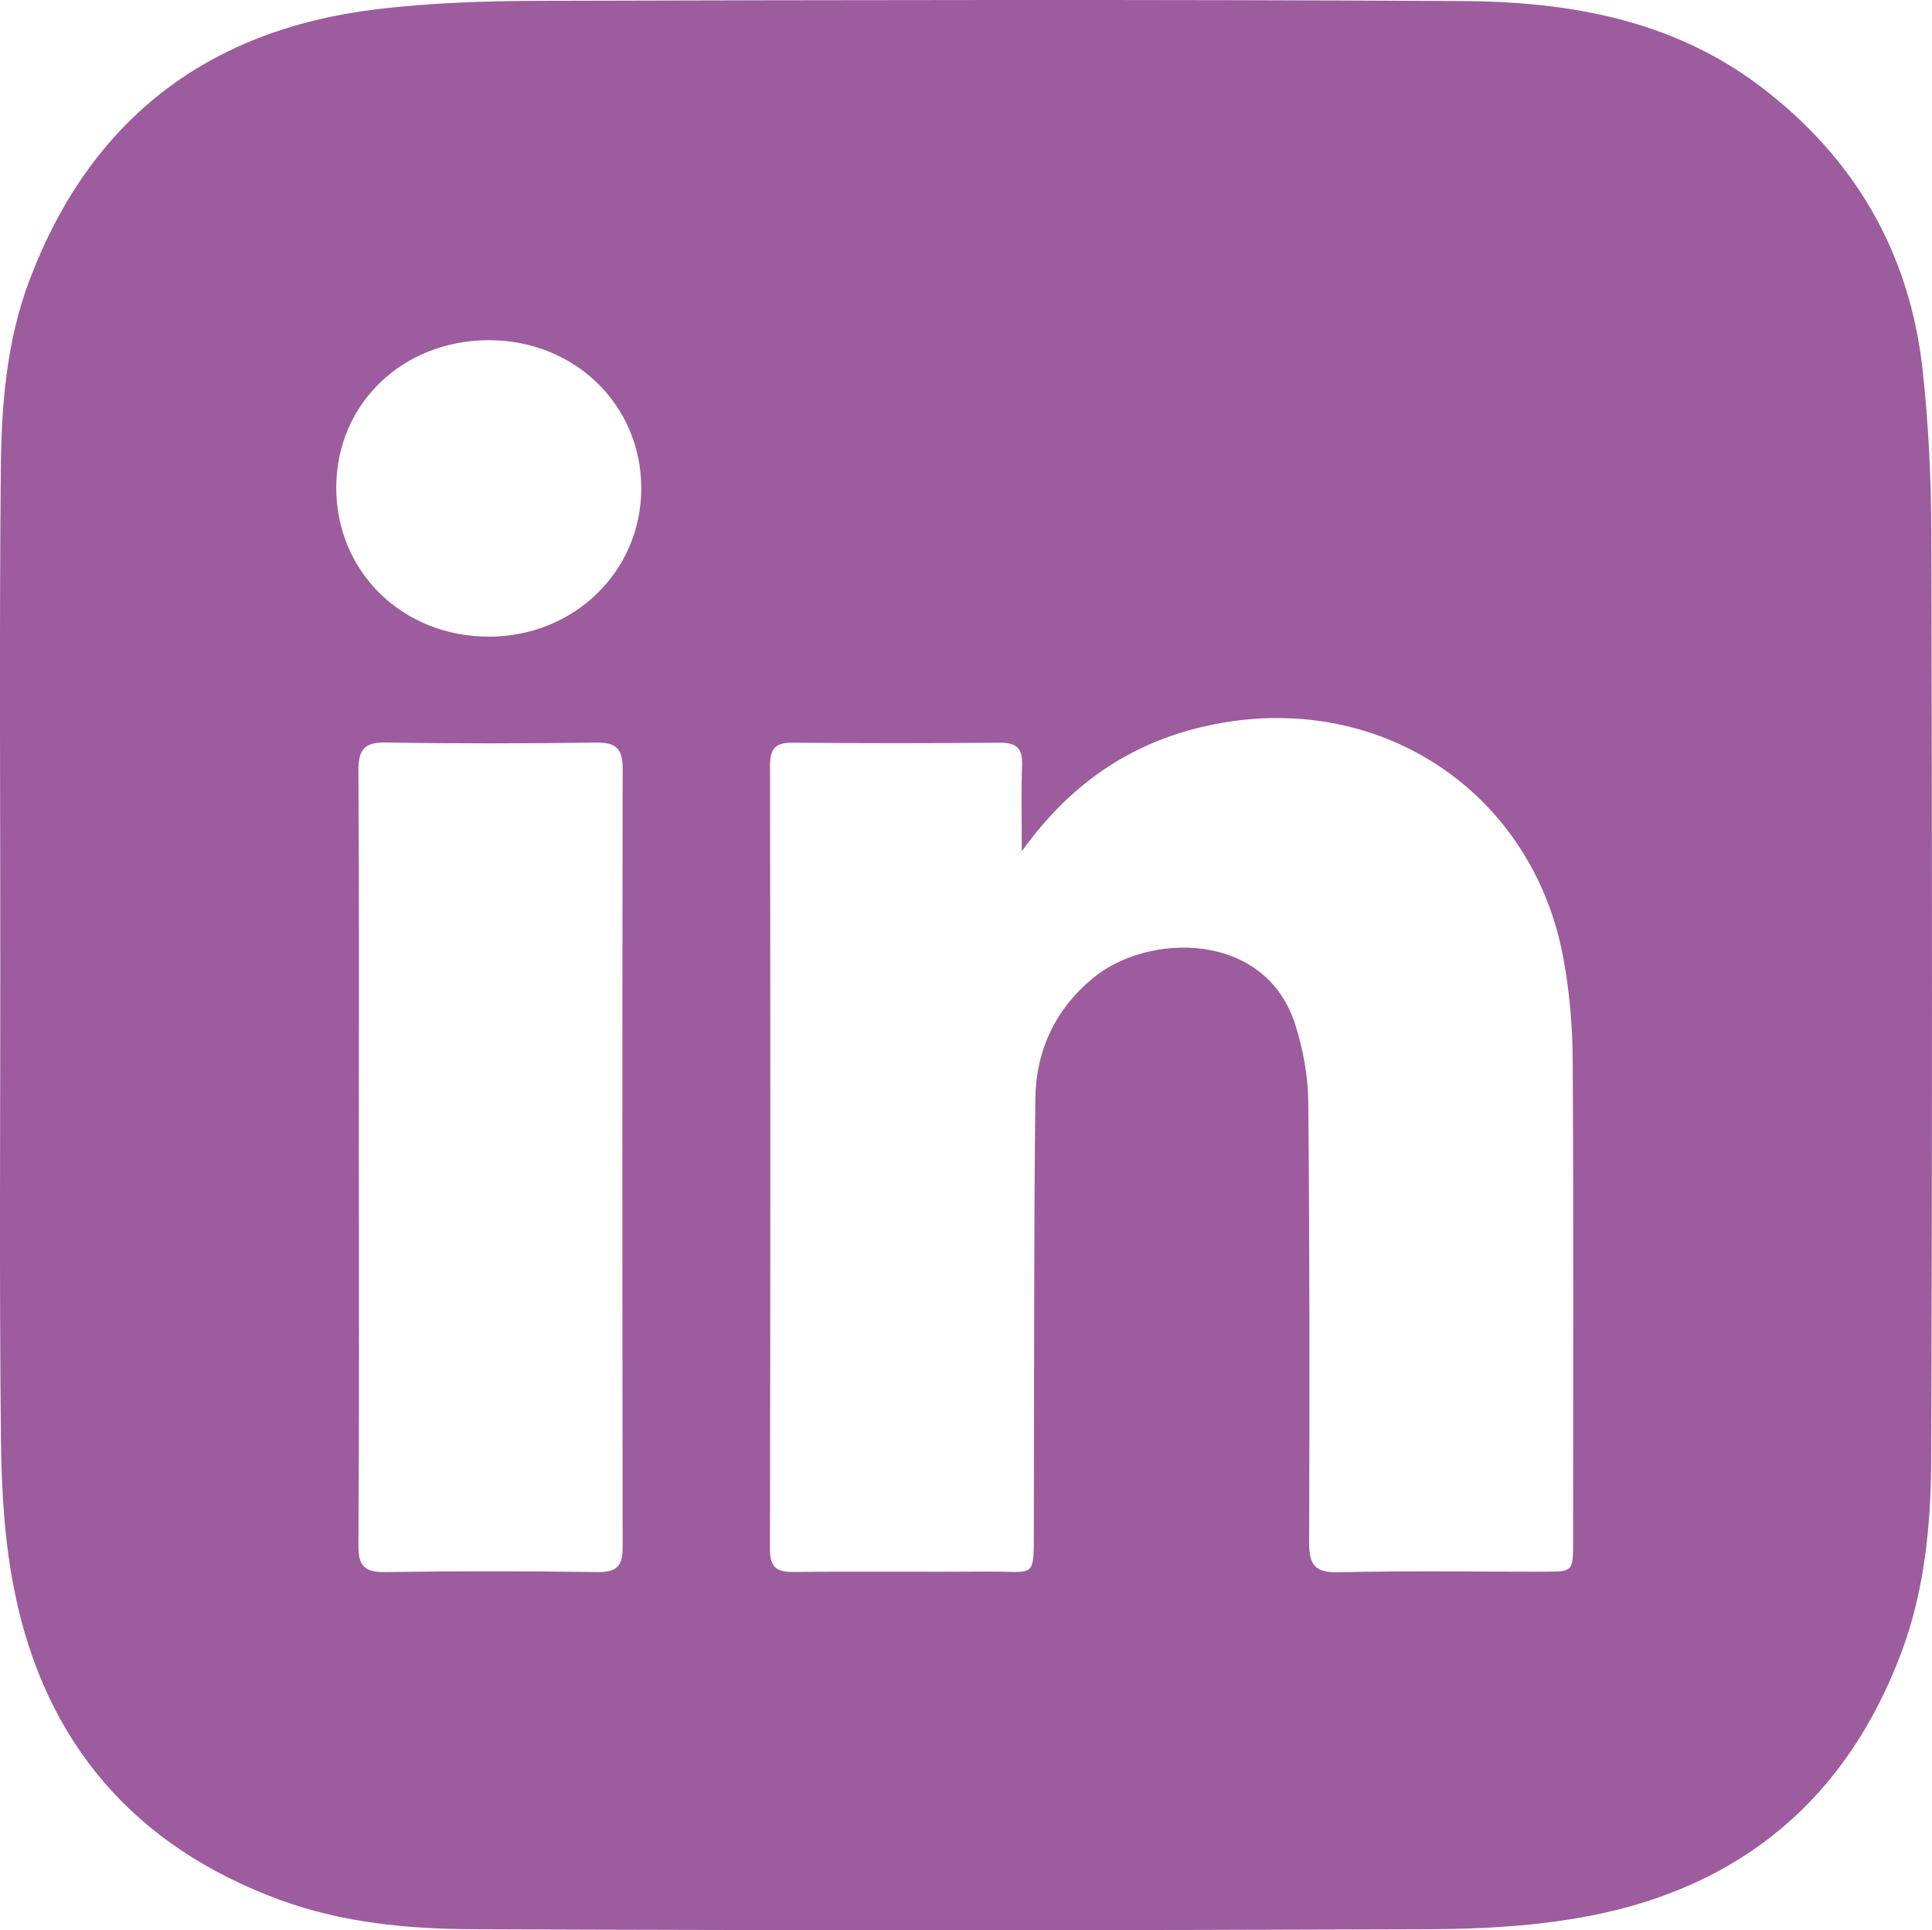 <?xml version="1.0" encoding="UTF-8"?>
<svg id="Layer_2" data-name="Layer 2" xmlns="http://www.w3.org/2000/svg" viewBox="0 0 426.97 426.67">
  <defs>
    <style>
      .cls-1 {
        fill: #9c5c9d;
        stroke-width: 0px;
      }
    </style>
  </defs>
  <g id="Layer_1-2" data-name="Layer 1">
    <g id="R97oC2.tif">
      <path class="cls-1" d="M.07,213.48c0-36.61-.23-73.21.11-109.82.13-14.11,1.26-28.3,6.32-41.69C19.85,26.62,45.62,6.66,82.99,2.08,95.16.59,107.53.21,119.8.18,187.57,0,255.35-.14,323.12.23c23.55.13,46.44,4.09,65.97,18.91,20.82,15.8,32.96,36.73,35.81,62.66,1.32,12.03,1.89,24.19,1.92,36.3.18,68.05.22,136.11-.02,204.16-.05,14.6-1.41,29.22-6.64,43.13-12.06,32.08-35.14,51.52-68.57,58.06-11.65,2.28-23.77,2.96-35.68,3.01-70.44.27-140.87.29-211.31,0-14.42-.06-28.89-1.41-42.68-6.47-32.18-11.81-51.86-34.64-58.67-68.02-2.24-10.98-2.92-22.42-3.04-33.67-.37-34.94-.14-69.88-.14-104.82ZM225.82,188.19c0-6.92-.17-13,.06-19.07.14-3.71-1.23-4.97-4.89-4.94-15.32.13-30.64.13-45.96,0-3.73-.03-4.85,1.39-4.85,5.01.08,57.74.09,115.48-.02,173.22,0,4.05,1.44,5.12,5.26,5.08,14.32-.16,28.64.02,42.96-.09,10.66-.08,10.07,1.97,10.1-10.17.08-31.45-.01-62.9.33-94.34.12-10.58,4.33-19.7,12.67-26.63,12.29-10.22,38.22-10.49,44.79,10.27,1.73,5.46,2.8,11.36,2.86,17.07.31,32.44.3,64.89.19,97.34-.02,4.82,1.16,6.73,6.41,6.61,15.15-.34,30.3-.11,45.46-.12,6.46,0,6.47-.02,6.47-6.72,0-35.44.12-70.89-.09-106.33-.04-7.44-.69-14.97-2.01-22.29-6.58-36.39-39.45-58.79-75.91-52.23-18.27,3.29-32.58,12.59-43.84,28.33ZM79.31,256.28c0,28.45.1,56.89-.1,85.34-.03,4.67,1.46,5.96,5.99,5.89,15.65-.24,31.3-.21,46.94,0,4.2.05,5.48-1.43,5.47-5.47-.08-57.39-.09-114.78,0-172.18,0-4.35-1.5-5.77-5.83-5.71-15.48.21-30.97.25-46.44-.02-4.91-.09-6.16,1.62-6.13,6.32.19,28.61.09,57.22.09,85.84ZM108.11,75.2c-19.1-.02-33.72,14.02-33.8,32.45-.08,18.7,14.63,33.11,33.78,33.08,18.83-.03,33.64-14.48,33.63-32.8,0-18.4-14.7-32.71-33.61-32.73Z"/>
    </g>
  </g>
</svg>